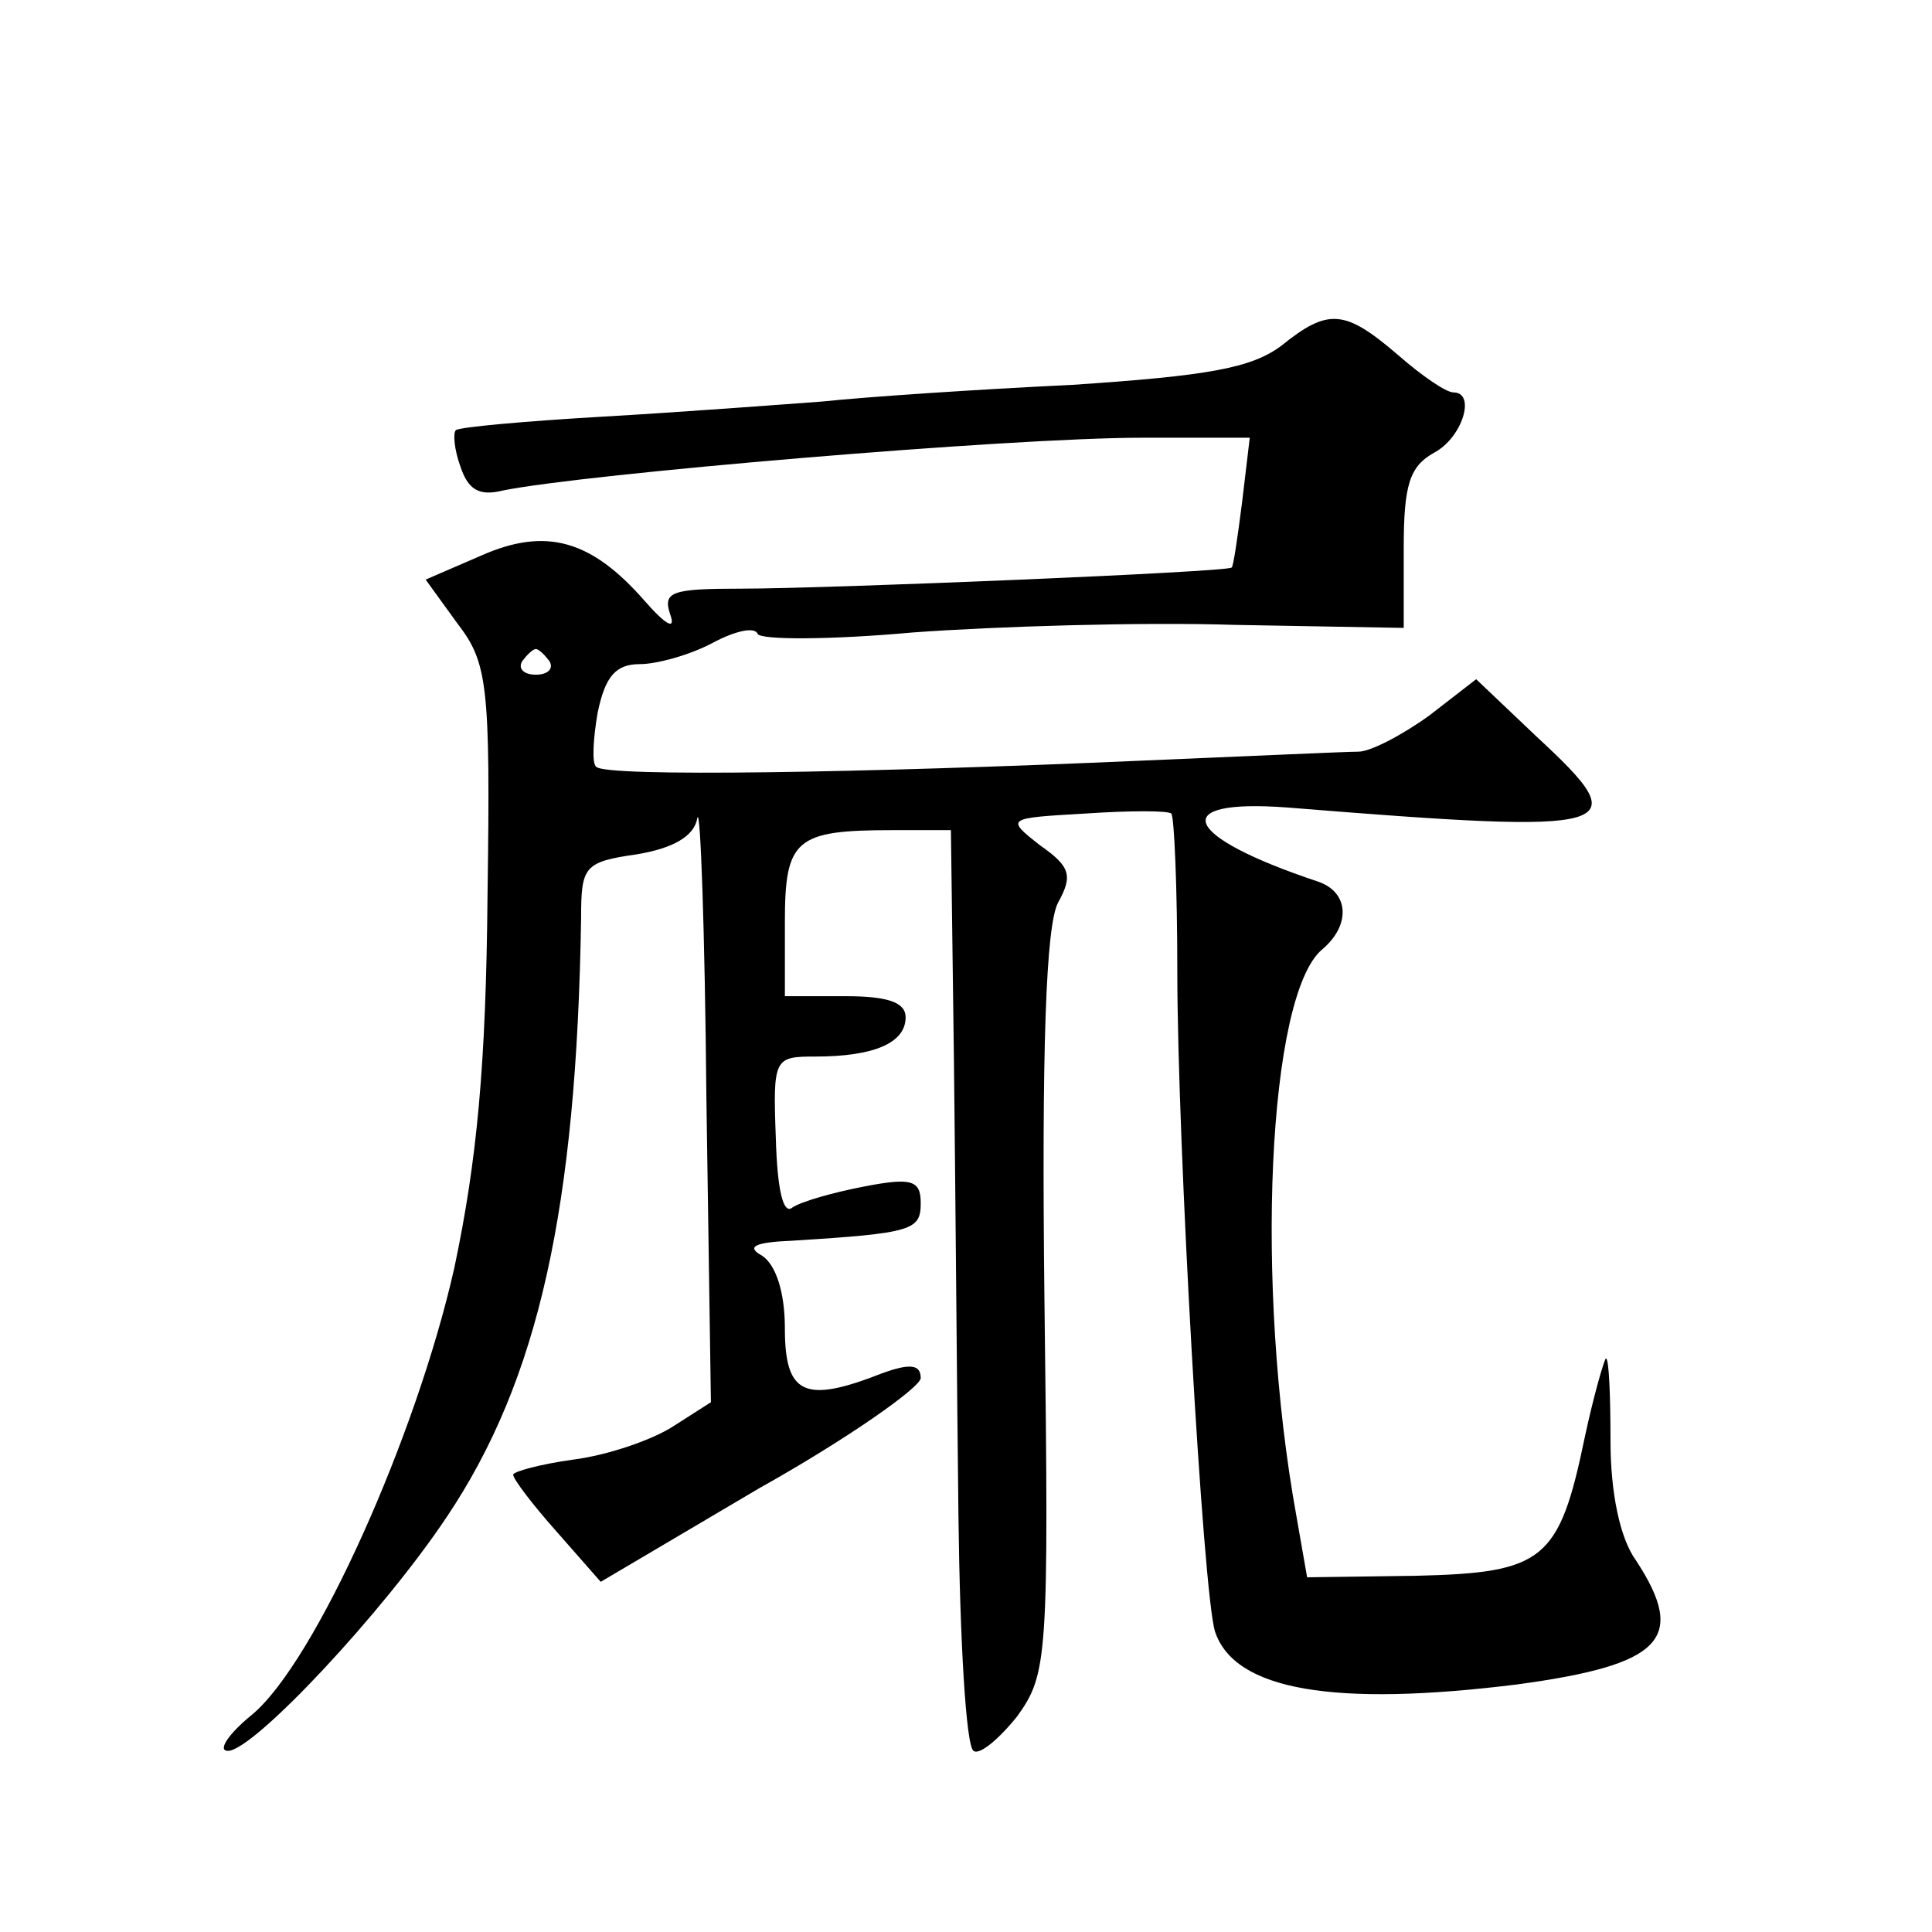 <?xml version="1.0" standalone="no"?>
<!DOCTYPE svg PUBLIC "-//W3C//DTD SVG 20010904//EN"
 "http://www.w3.org/TR/2001/REC-SVG-20010904/DTD/svg10.dtd">
<svg version="1.0" xmlns="http://www.w3.org/2000/svg"
 width="128pt" height="128pt" viewBox="0 0 128 128"
 preserveAspectRatio="xMidYMid meet">
<g transform="translate(0,128) scale(0.1,-0.1)"
fill="#0" stroke="none">
<path d="M849 1051 c-20 -15 -49 -20 -139 -26 -63 -3 -137 -8 -165 -11 -27 -2 -93
-7 -145 -10 -52 -3 -96 -7 -98 -9 -2 -2 -1 -13 3 -24 5 -15 12 -20 28 -16 54 11
335 35 424 35 l71 0 -5 -42 c-3 -24 -6 -44 -7 -44 -2 -3 -268 -14 -325 -14 -46
0 -52 -2 -47 -17 4 -11 -3 -7 -17 9 -35 40 -65 49 -108 30 l-37 -16 21 -29 c20
-26 22 -40 20 -180 -1 -113 -7 -176 -22 -247 -25 -111 -92 -261 -134 -296 -16 -13
-23 -24 -16 -24 17 0 103 92 145 155 61 91 86 205 89 397 0 34 2 37 37 42 24 4
38 12 40 24 2 9 5 -74 6 -185 l3 -202 -25 -16 c-14 -9 -43 -19 -66 -22 -22 -3 -40
-8 -40 -10 0 -3 13 -20 29 -38 l29 -33 105 62 c59 33 107 67 107 73 0 9 -7 10 -26
3 -51 -20 -64 -14 -64 30 0 24 -6 42 -15 48 -11 6 -5 9 20 10 80 5 85 7 85 25 0
15 -6 17 -37 11 -21 -4 -42 -10 -48 -14 -6 -5 -10 11 -11 46 -2 53 -1 54 26 54
39 0 60 9 60 26 0 10 -12 14 -40 14 l-40 0 0 49 c0 55 7 61 71 61 l39 0 2 -152
c1 -84 2 -220 3 -303 1 -82 5 -152 10 -155 4 -3 17 8 29 23 20 28 21 38 18 273
-2 170 1 251 9 266 10 18 8 24 -12 38 -23 18 -22 18 30 21 29 2 55 2 57 0 2 -2
4 -50 4 -105 0 -111 17 -412 25 -437 13 -39 79 -50 200 -35 96 13 113 30 79 82
-11 15 -17 46 -17 79 0 30 -1 55 -3 55 -1 0 -8 -24 -14 -52 -17 -82 -27 -90 -112
-92 l-72 -1 -7 40 c-28 154 -19 346 17 376 19 16 18 38 -3 45 -90 30 -100 55 -20
49 223 -18 232 -15 165 47 l-40 38 -31 -24 c-18 -13 -39 -24 -47 -24 -8 0 -73 -3
-145 -6 -181 -8 -354 -11 -360 -4 -3 2 -2 19 1 36 5 24 12 32 28 32 11 0 33 6 48
14 15 8 28 11 30 6 2 -4 48 -4 103 1 55 4 151 7 213 5 l112 -2 0 53 c0 42 4 54
20 63 19 10 28 40 13 40 -5 0 -21 11 -37 25 -35 30 -46 31 -77 6z m-485 -209 c3
-5 -1 -9 -9 -9 -8 0 -12 4 -9 9 3 4 7 8 9 8 2 0 6 -4 9 -8z"/>
</g>
</svg>
